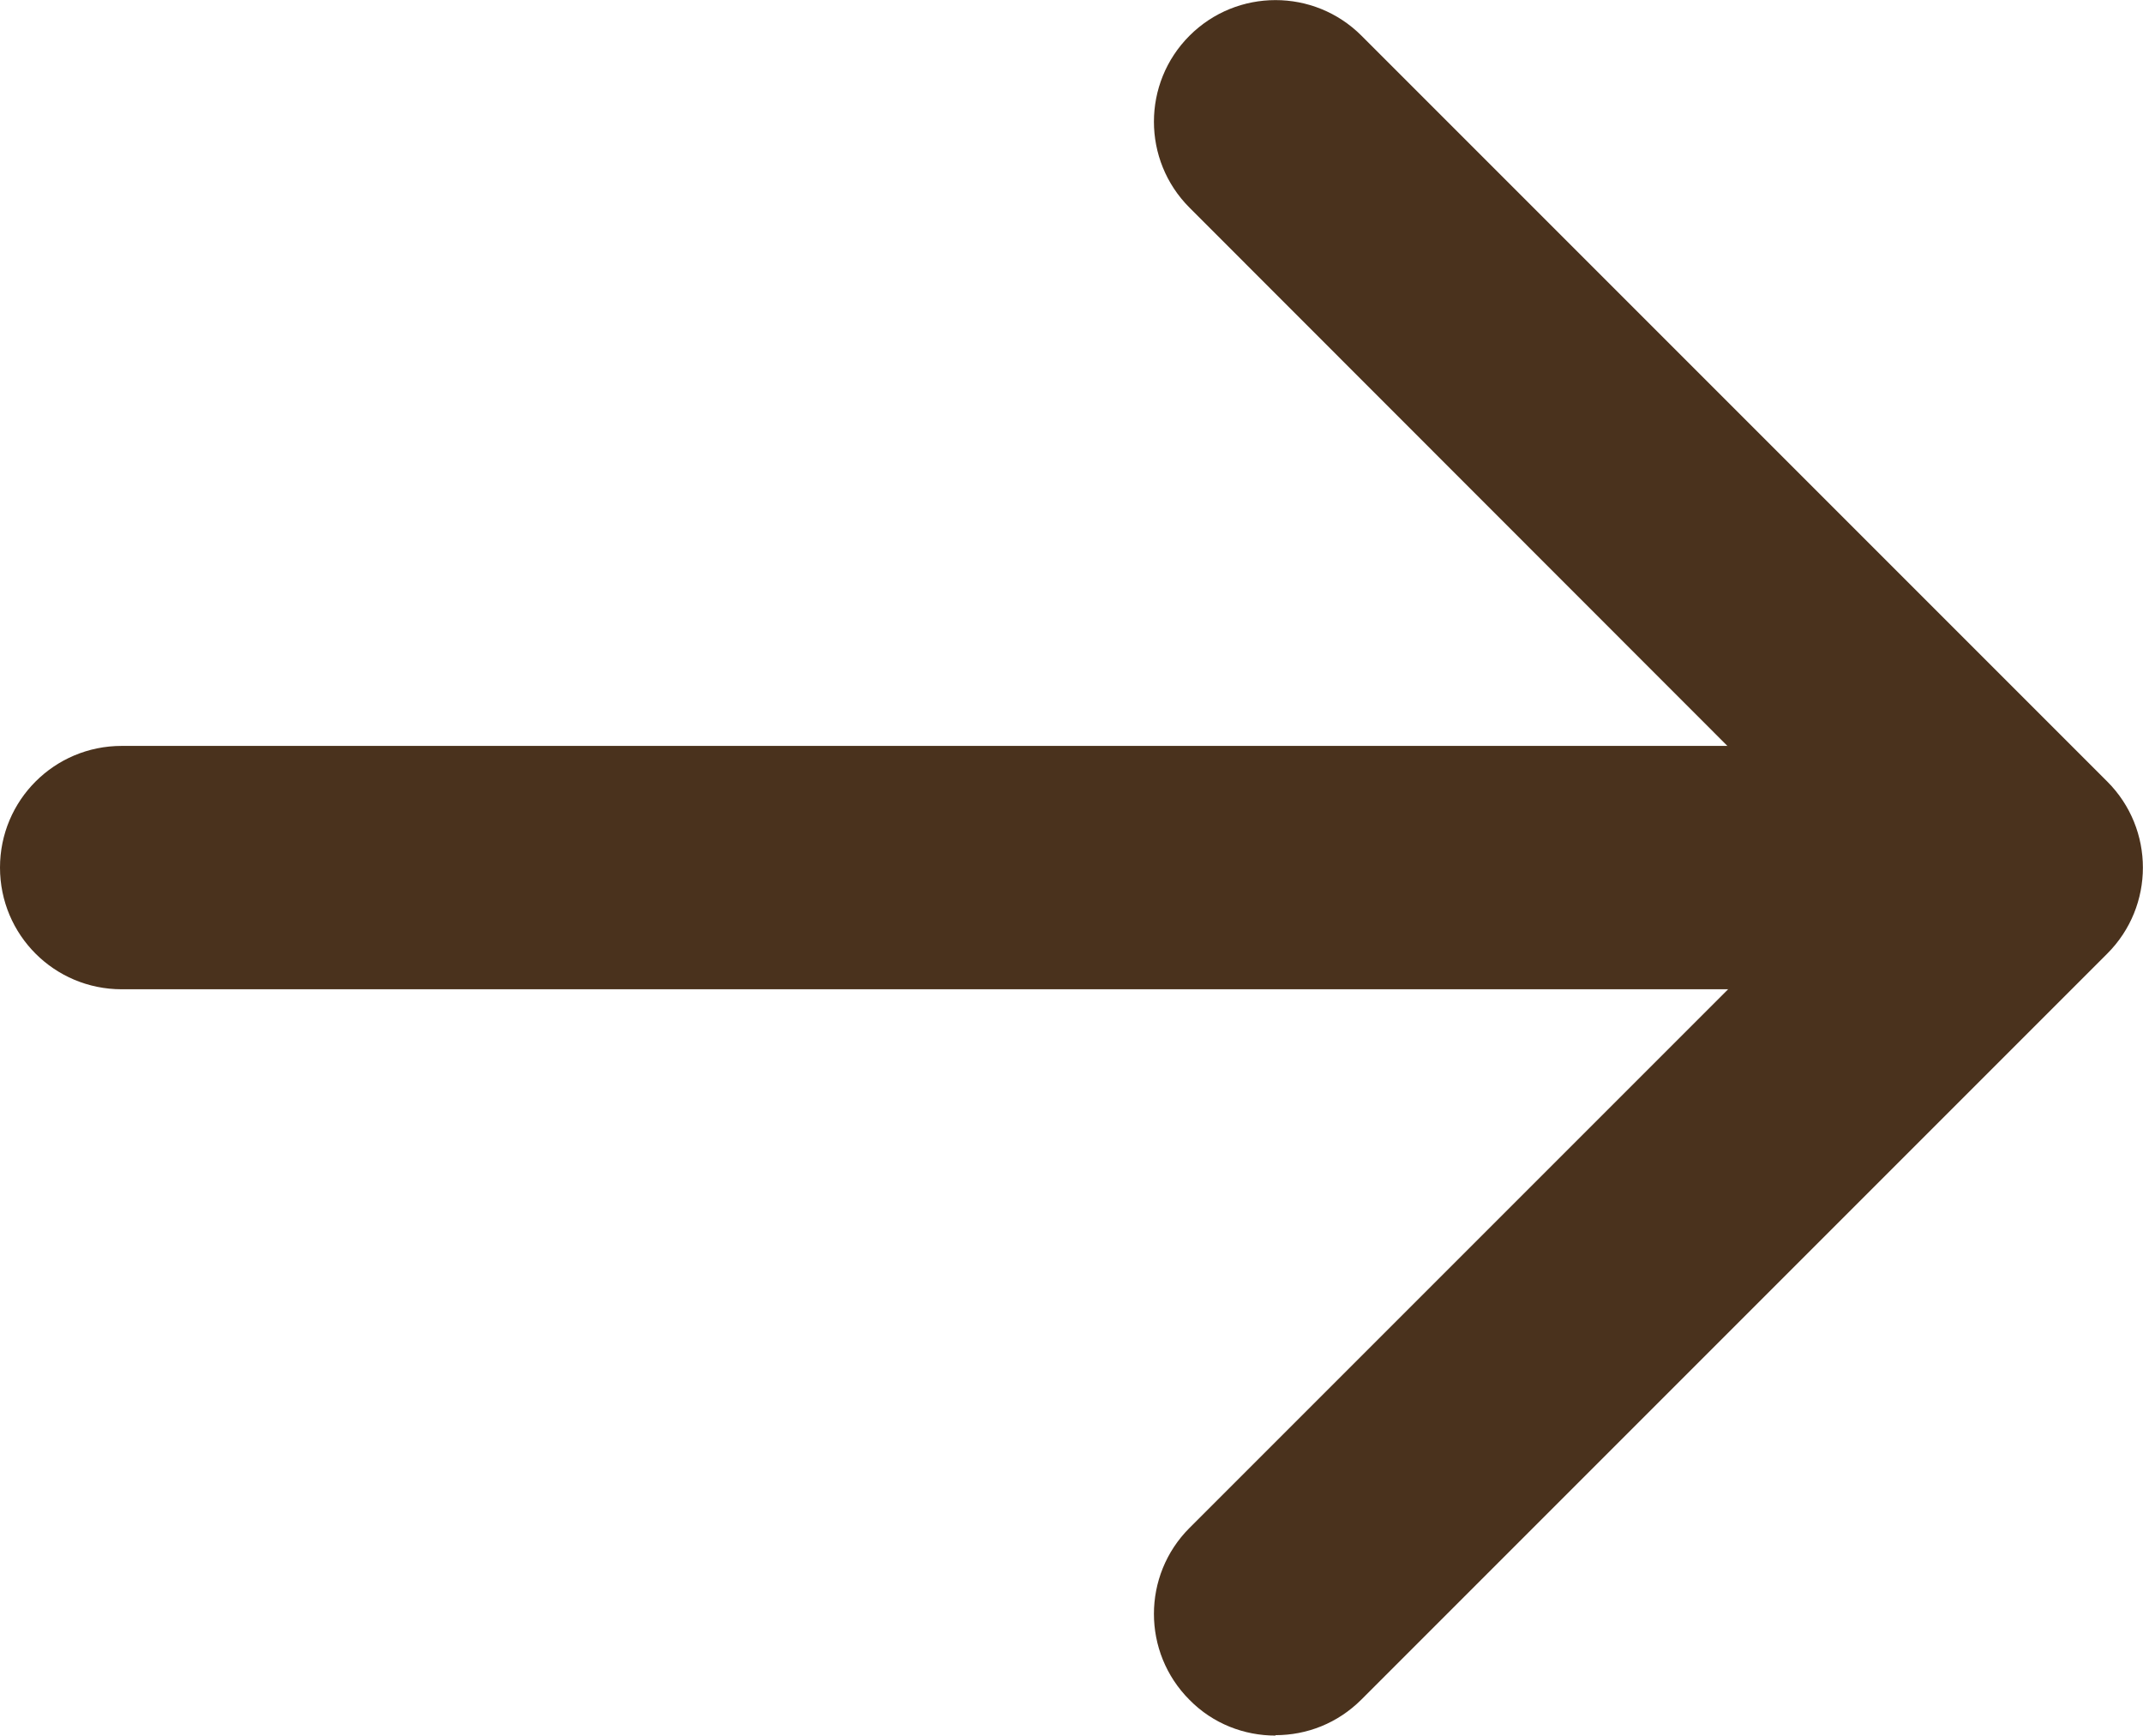 <?xml version="1.0" encoding="UTF-8"?> <svg xmlns="http://www.w3.org/2000/svg" viewBox="0 0 52.84 42.79"><defs><style>.d{fill:#4a321d;}</style></defs><g id="a"></g><g id="b"><g id="c"><g><path class="d" d="M31.45,42.79c-.77,0-1.54-.29-2.12-.88-1.17-1.17-1.17-3.07,0-4.24l16.27-16.27L29.33,5.12c-1.17-1.17-1.17-3.07,0-4.24,1.17-1.17,3.07-1.17,4.24,0l18.39,18.39c1.17,1.17,1.17,3.07,0,4.24l-18.39,18.39c-.59,.59-1.35,.88-2.12,.88Z"></path><path class="d" d="M47.95,24.39H3c-1.66,0-3-1.34-3-3s1.34-3,3-3H47.95c1.66,0,3,1.34,3,3s-1.34,3-3,3Z"></path></g></g></g></svg> 